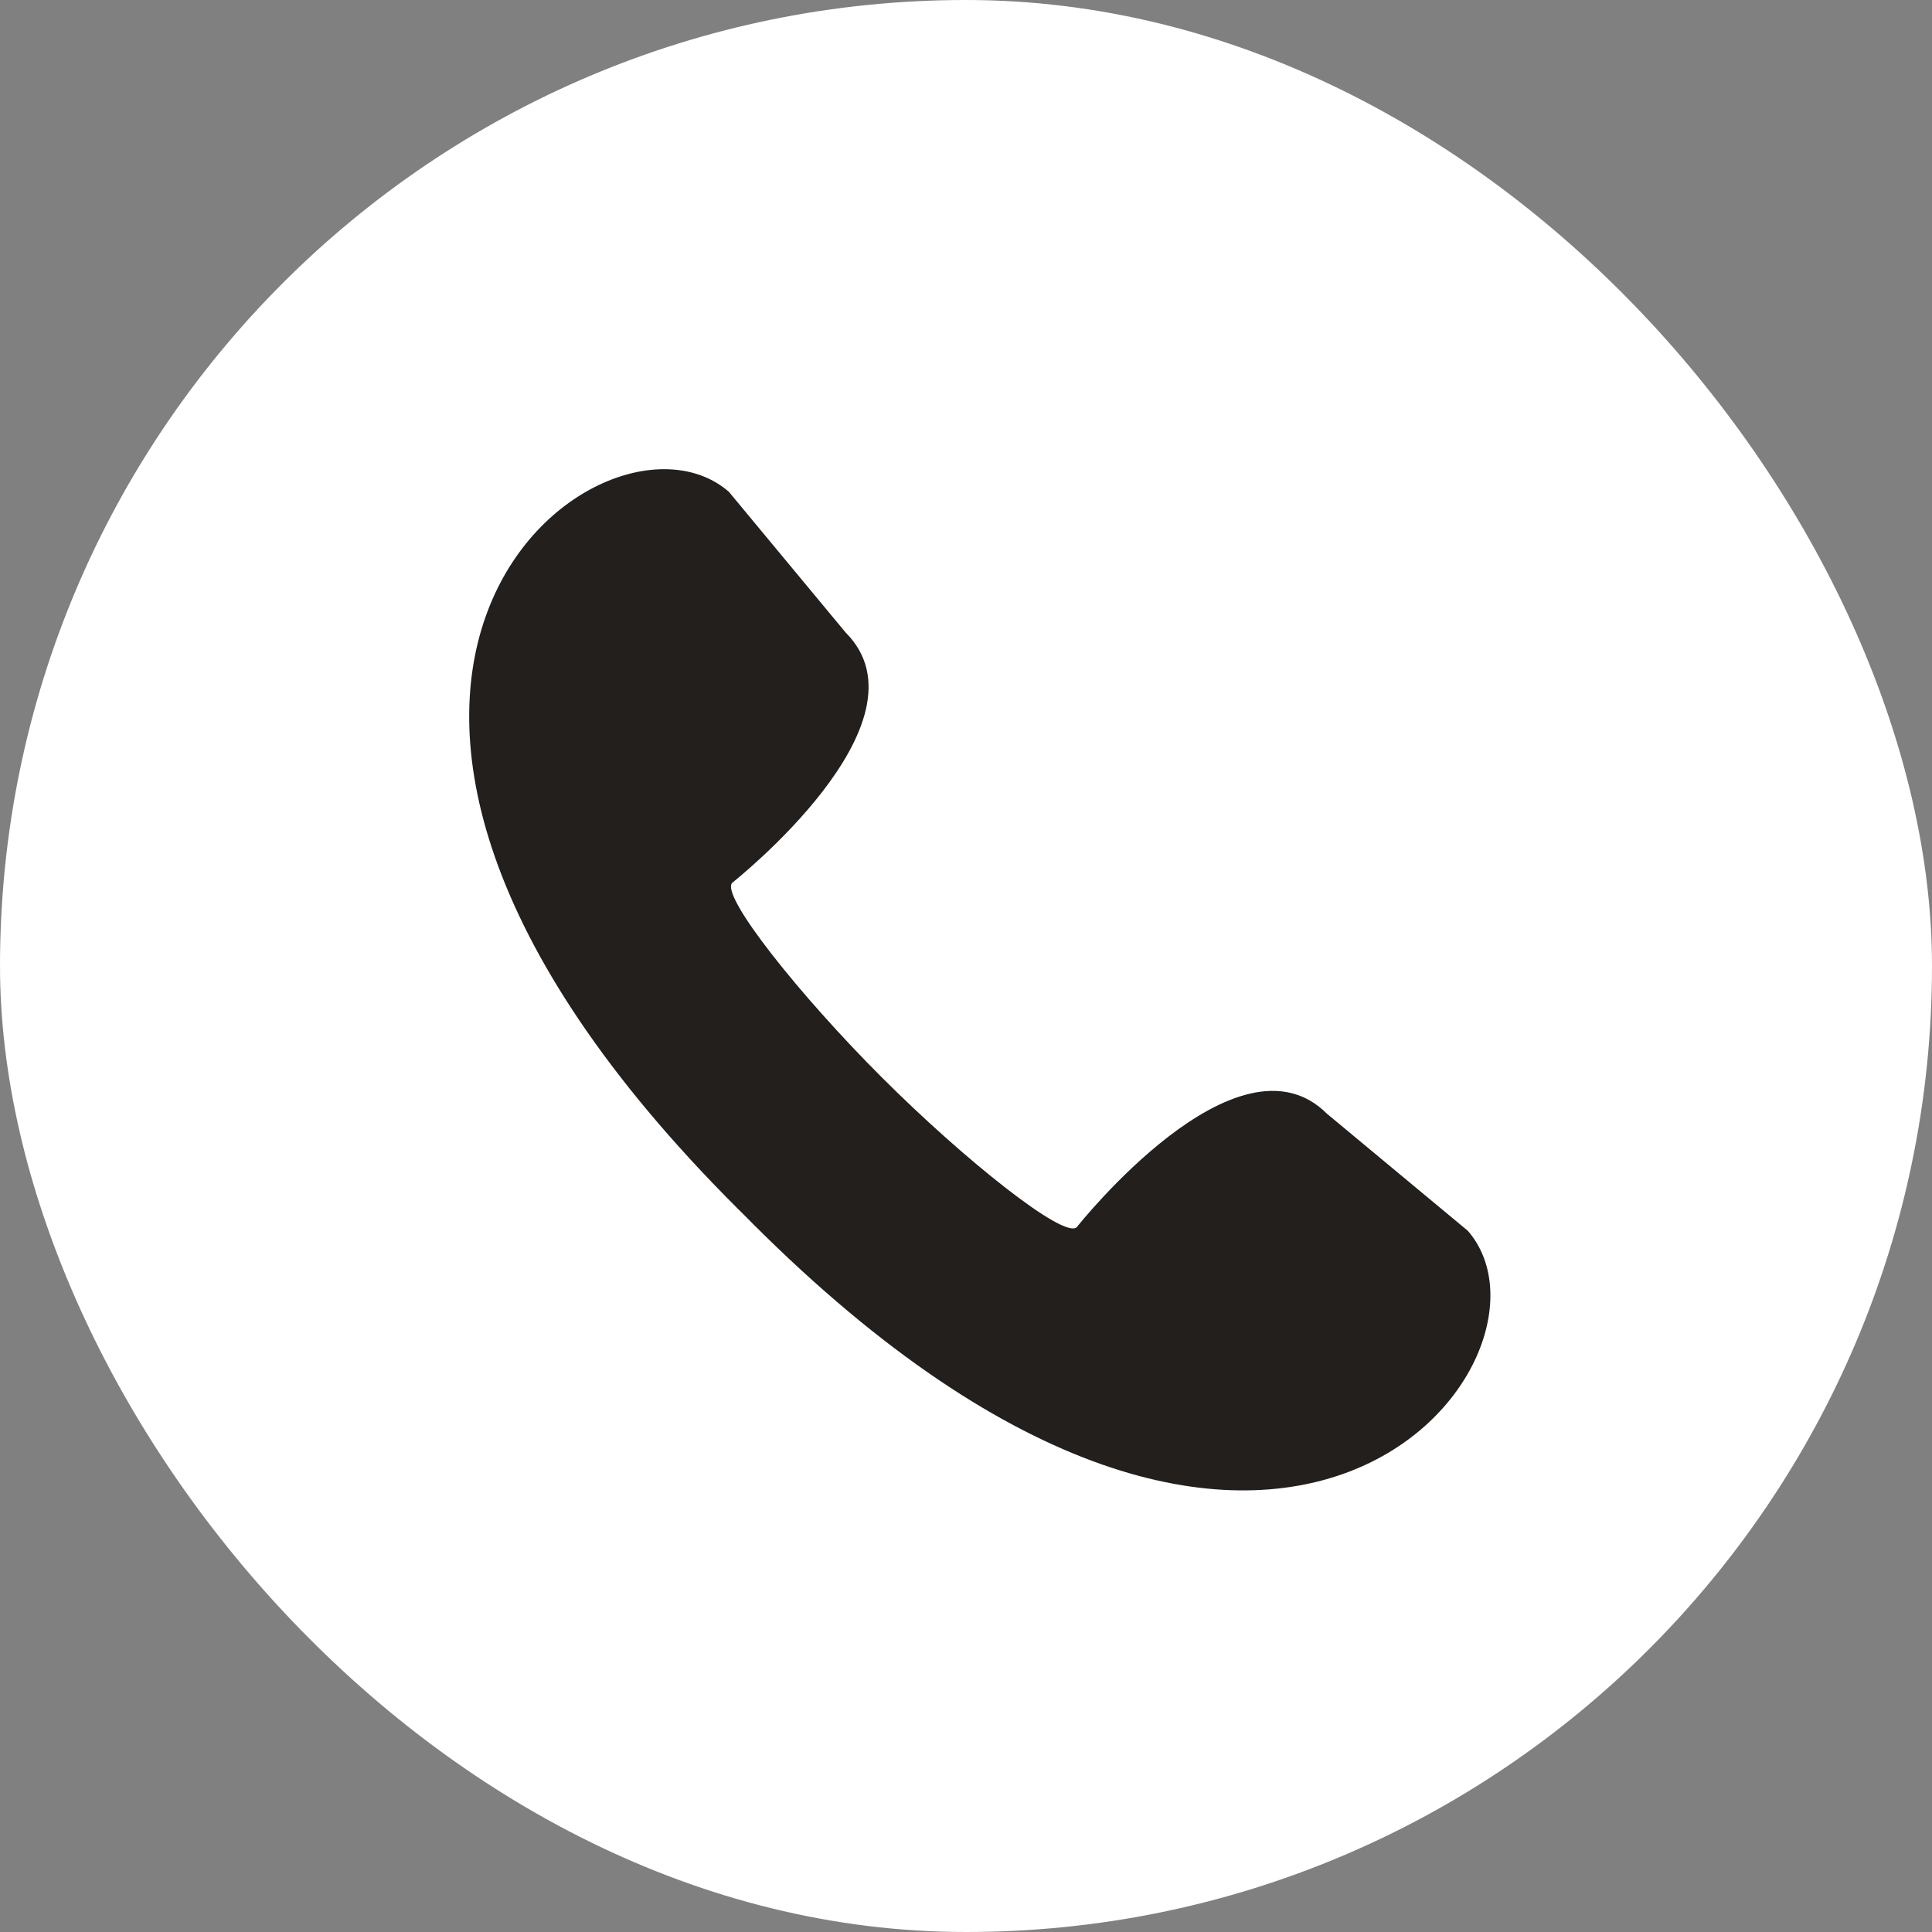 <svg xmlns="http://www.w3.org/2000/svg" width="48" height="48" viewBox="0 0 48 48"><rect x="0" y="0" width="48" height="48" fill="#808080" stroke="none"/><g fill="none"><rect width="48" height="48" fill="#FFF" rx="24"/><path fill="#221F1C" d="M36.467,30.578 L32.971,27.673 C30.74,25.442 26.763,30.477 26.752,30.488 C26.442,30.797 23.95,28.807 21.912,26.771 C19.873,24.734 17.884,22.242 18.193,21.932 C18.206,21.92 23.241,17.946 21.009,15.714 L18.109,12.219 C14.977,9.491 5.204,16.903 18.295,29.995 L18.494,30.192 L18.692,30.392 C31.777,43.479 39.195,33.711 36.467,30.578 L36.467,30.578 Z"/></g></svg>